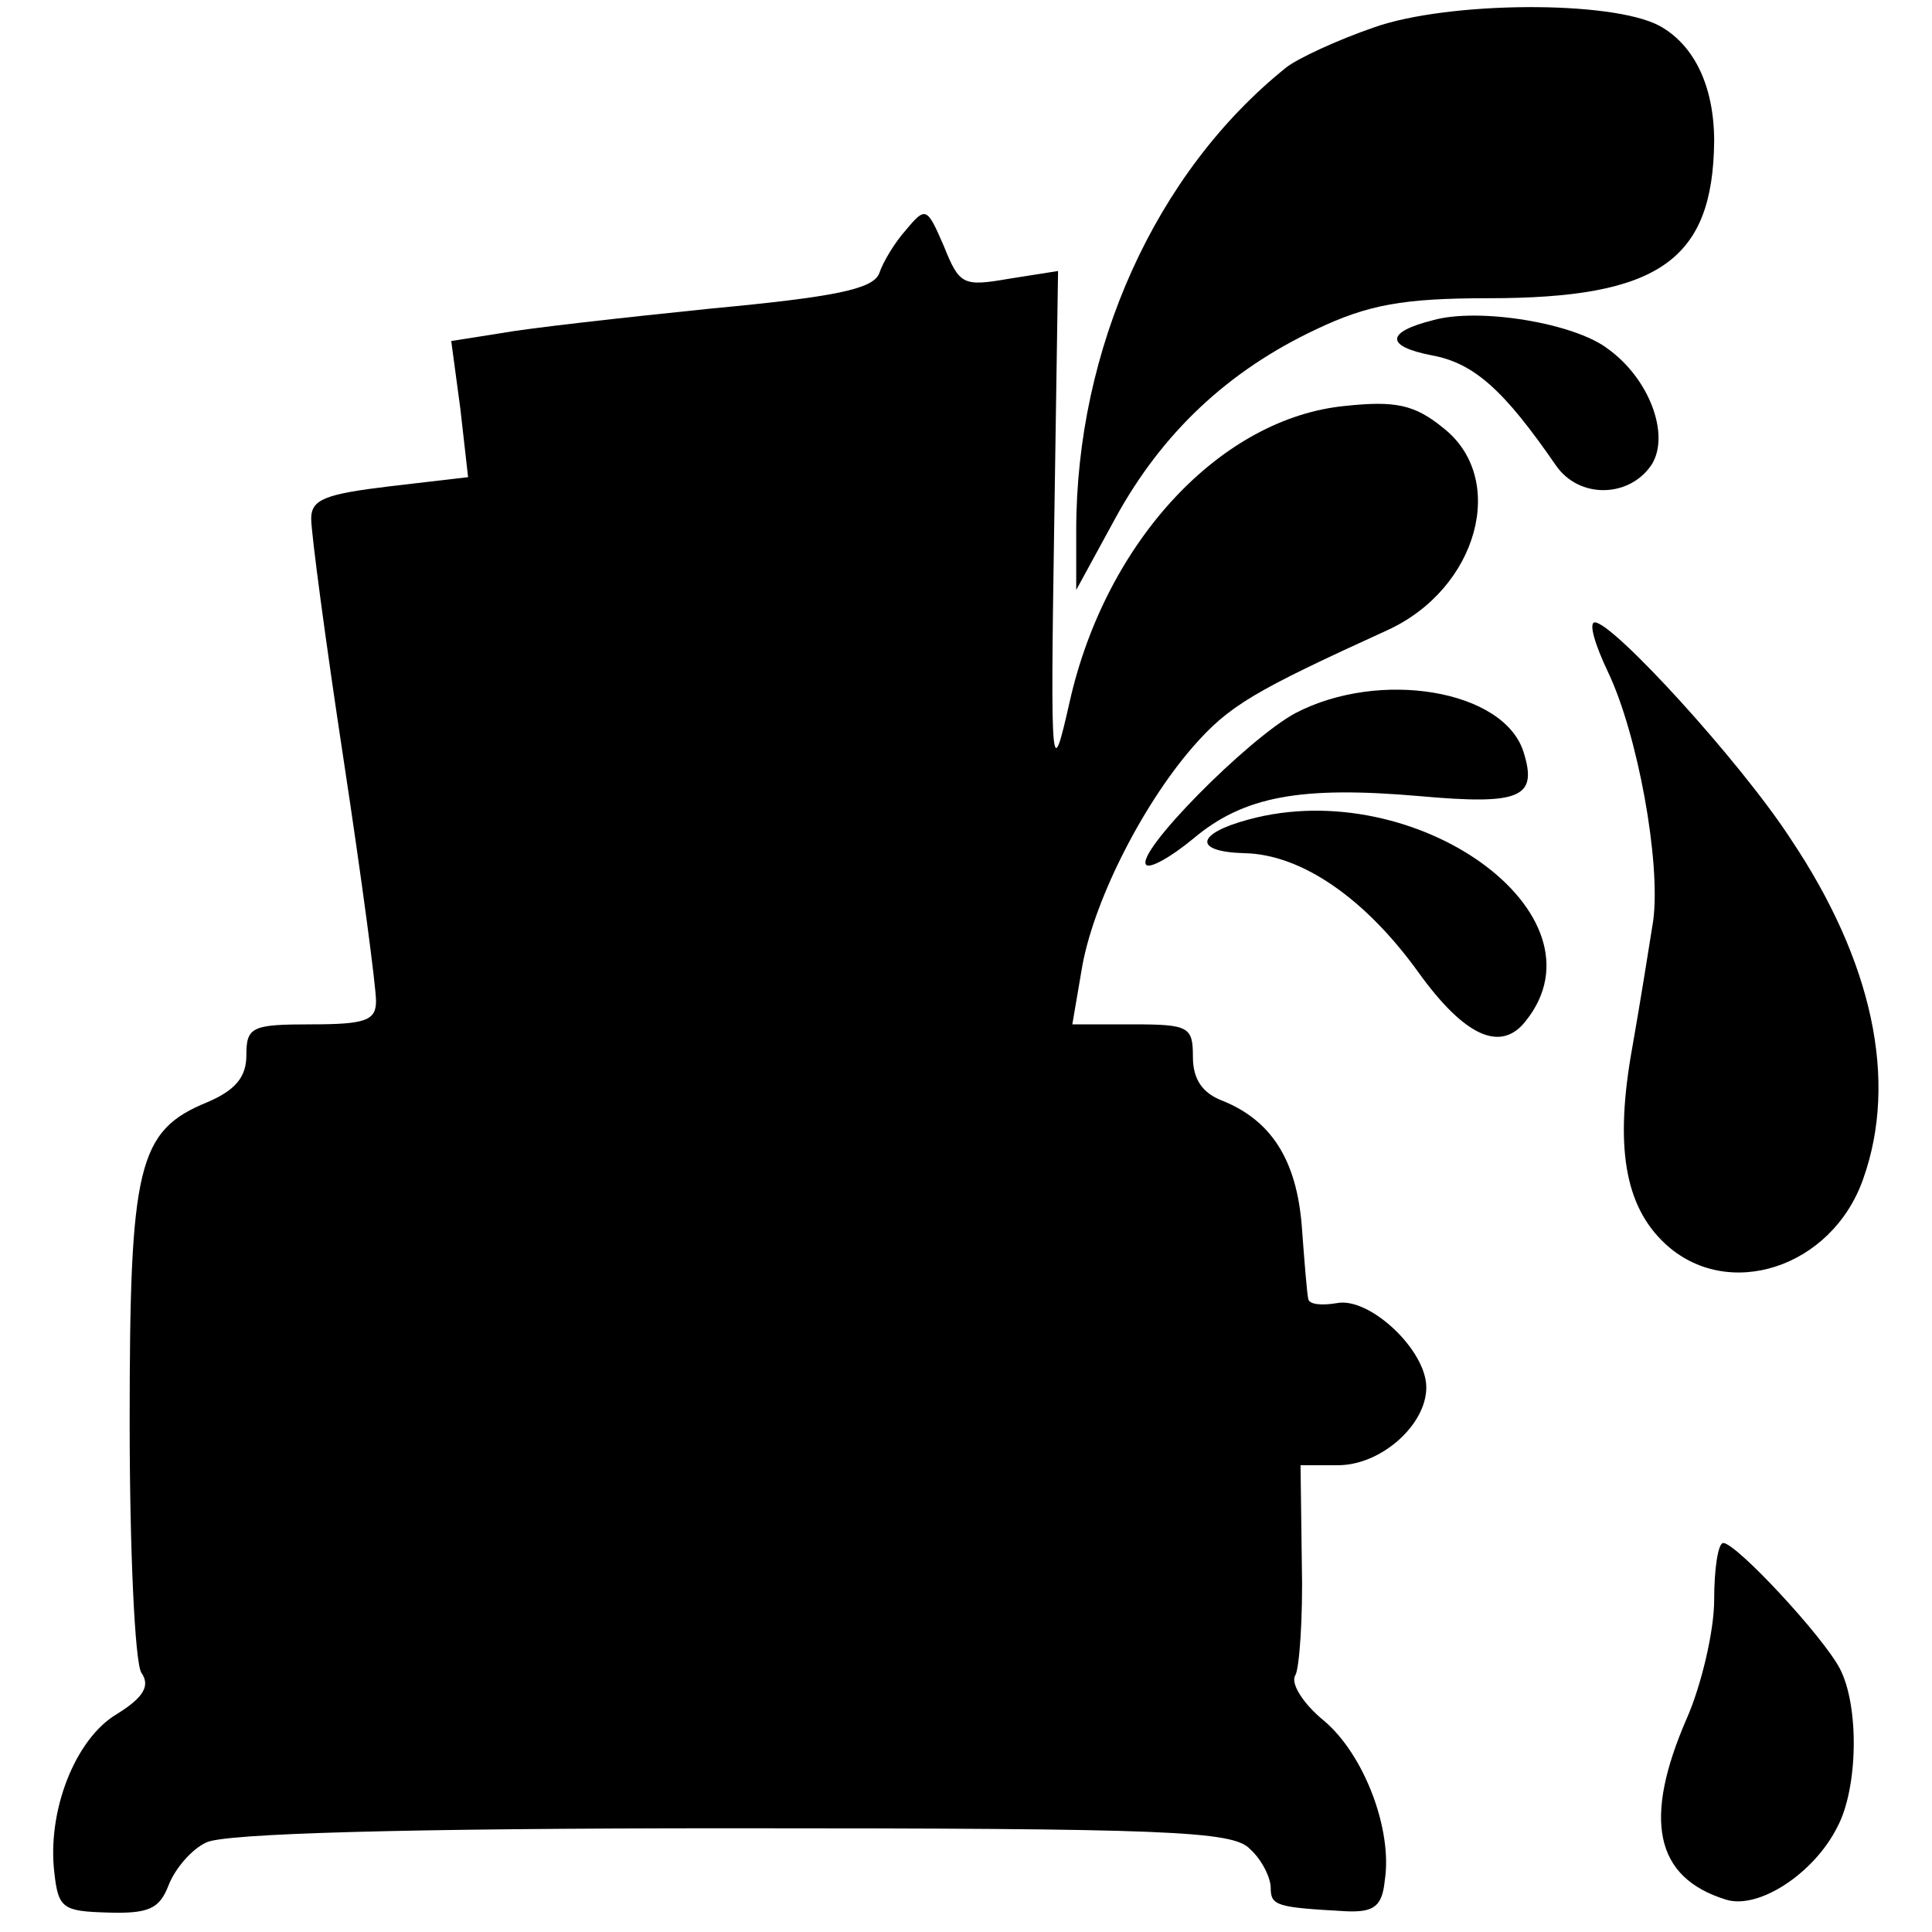 <?xml version="1.0" standalone="no"?>
<!DOCTYPE svg PUBLIC "-//W3C//DTD SVG 20010904//EN"
 "http://www.w3.org/TR/2001/REC-SVG-20010904/DTD/svg10.dtd">
<svg version="1.0" xmlns="http://www.w3.org/2000/svg"
 width="149pt" height="149pt" viewBox="0 0 149 149"
 preserveAspectRatio="xMidYMid meet">
<g transform="translate(0,149) scale(0.1,-0.1)"
fill="#000000" stroke="none">
<path d="M1060 1469 c-29 -10 -59 -24 -68 -31 -101 -81 -162 -217 -162 -357
l0 -46 30 55 c36 66 87 114 155 146 40 19 67 24 133 24 131 0 173 29 174 121
0 42 -15 74 -42 89 -37 20 -163 19 -220 -1z"/>
<path d="M699 1313 c-9 -10 -18 -25 -21 -34 -5 -12 -34 -18 -130 -27 -68 -7
-140 -15 -162 -19 l-38 -6 7 -52 6 -53 -60 -7 c-50 -6 -61 -10 -61 -25 0 -11
11 -94 25 -186 14 -92 25 -175 25 -186 0 -15 -8 -18 -50 -18 -46 0 -50 -2 -50
-24 0 -17 -9 -27 -30 -36 -54 -22 -60 -49 -60 -247 0 -98 4 -185 9 -193 7 -10
2 -19 -19 -32 -32 -19 -54 -75 -48 -123 3 -27 7 -29 41 -30 32 -1 40 3 47 21
5 13 18 28 29 33 13 7 152 11 405 11 336 0 387 -2 400 -16 9 -8 16 -22 16 -30
0 -14 5 -15 58 -18 22 -1 28 4 30 24 6 39 -16 97 -47 123 -16 13 -26 29 -22
35 3 5 6 44 5 86 l-1 76 29 0 c33 0 68 31 68 60 0 29 -44 70 -69 65 -12 -2
-21 -1 -22 3 -1 4 -3 29 -5 56 -4 52 -24 82 -61 97 -16 6 -23 17 -23 34 0 23
-3 25 -46 25 l-47 0 7 41 c8 51 46 127 86 173 28 32 47 43 150 90 70 32 93
117 43 156 -22 18 -37 21 -75 17 -96 -9 -185 -104 -213 -228 -14 -62 -15 -59
-12 134 l3 198 -38 -6 c-35 -6 -38 -5 -50 25 -13 30 -14 31 -29 13z"/>
<path d="M1105 1243 c-36 -9 -37 -20 -1 -27 33 -6 56 -27 96 -85 18 -26 57
-25 74 1 14 23 -2 66 -34 89 -26 20 -100 32 -135 22z"/>
<path d="M1240 972 c23 -48 41 -147 35 -192 -3 -19 -10 -63 -16 -97 -14 -77
-6 -123 25 -152 48 -45 129 -19 153 50 27 76 7 168 -56 262 -39 60 -137 167
-151 167 -5 0 0 -17 10 -38z"/>
<path d="M999 940 c-37 -20 -124 -108 -115 -117 3 -3 19 6 36 20 39 33 83 41
175 33 78 -7 91 -1 80 34 -15 48 -111 64 -176 30z"/>
<path d="M963 858 c-41 -11 -43 -25 -3 -26 44 -1 93 -35 134 -92 36 -50 64
-62 83 -37 65 82 -85 190 -214 155z"/>
<path d="M1322 256 c0 -24 -10 -66 -21 -91 -34 -78 -25 -123 30 -140 25 -8 68
20 86 56 16 30 17 93 2 122 -13 25 -80 97 -90 97 -4 0 -7 -20 -7 -44z"/>
</g>
</svg>
